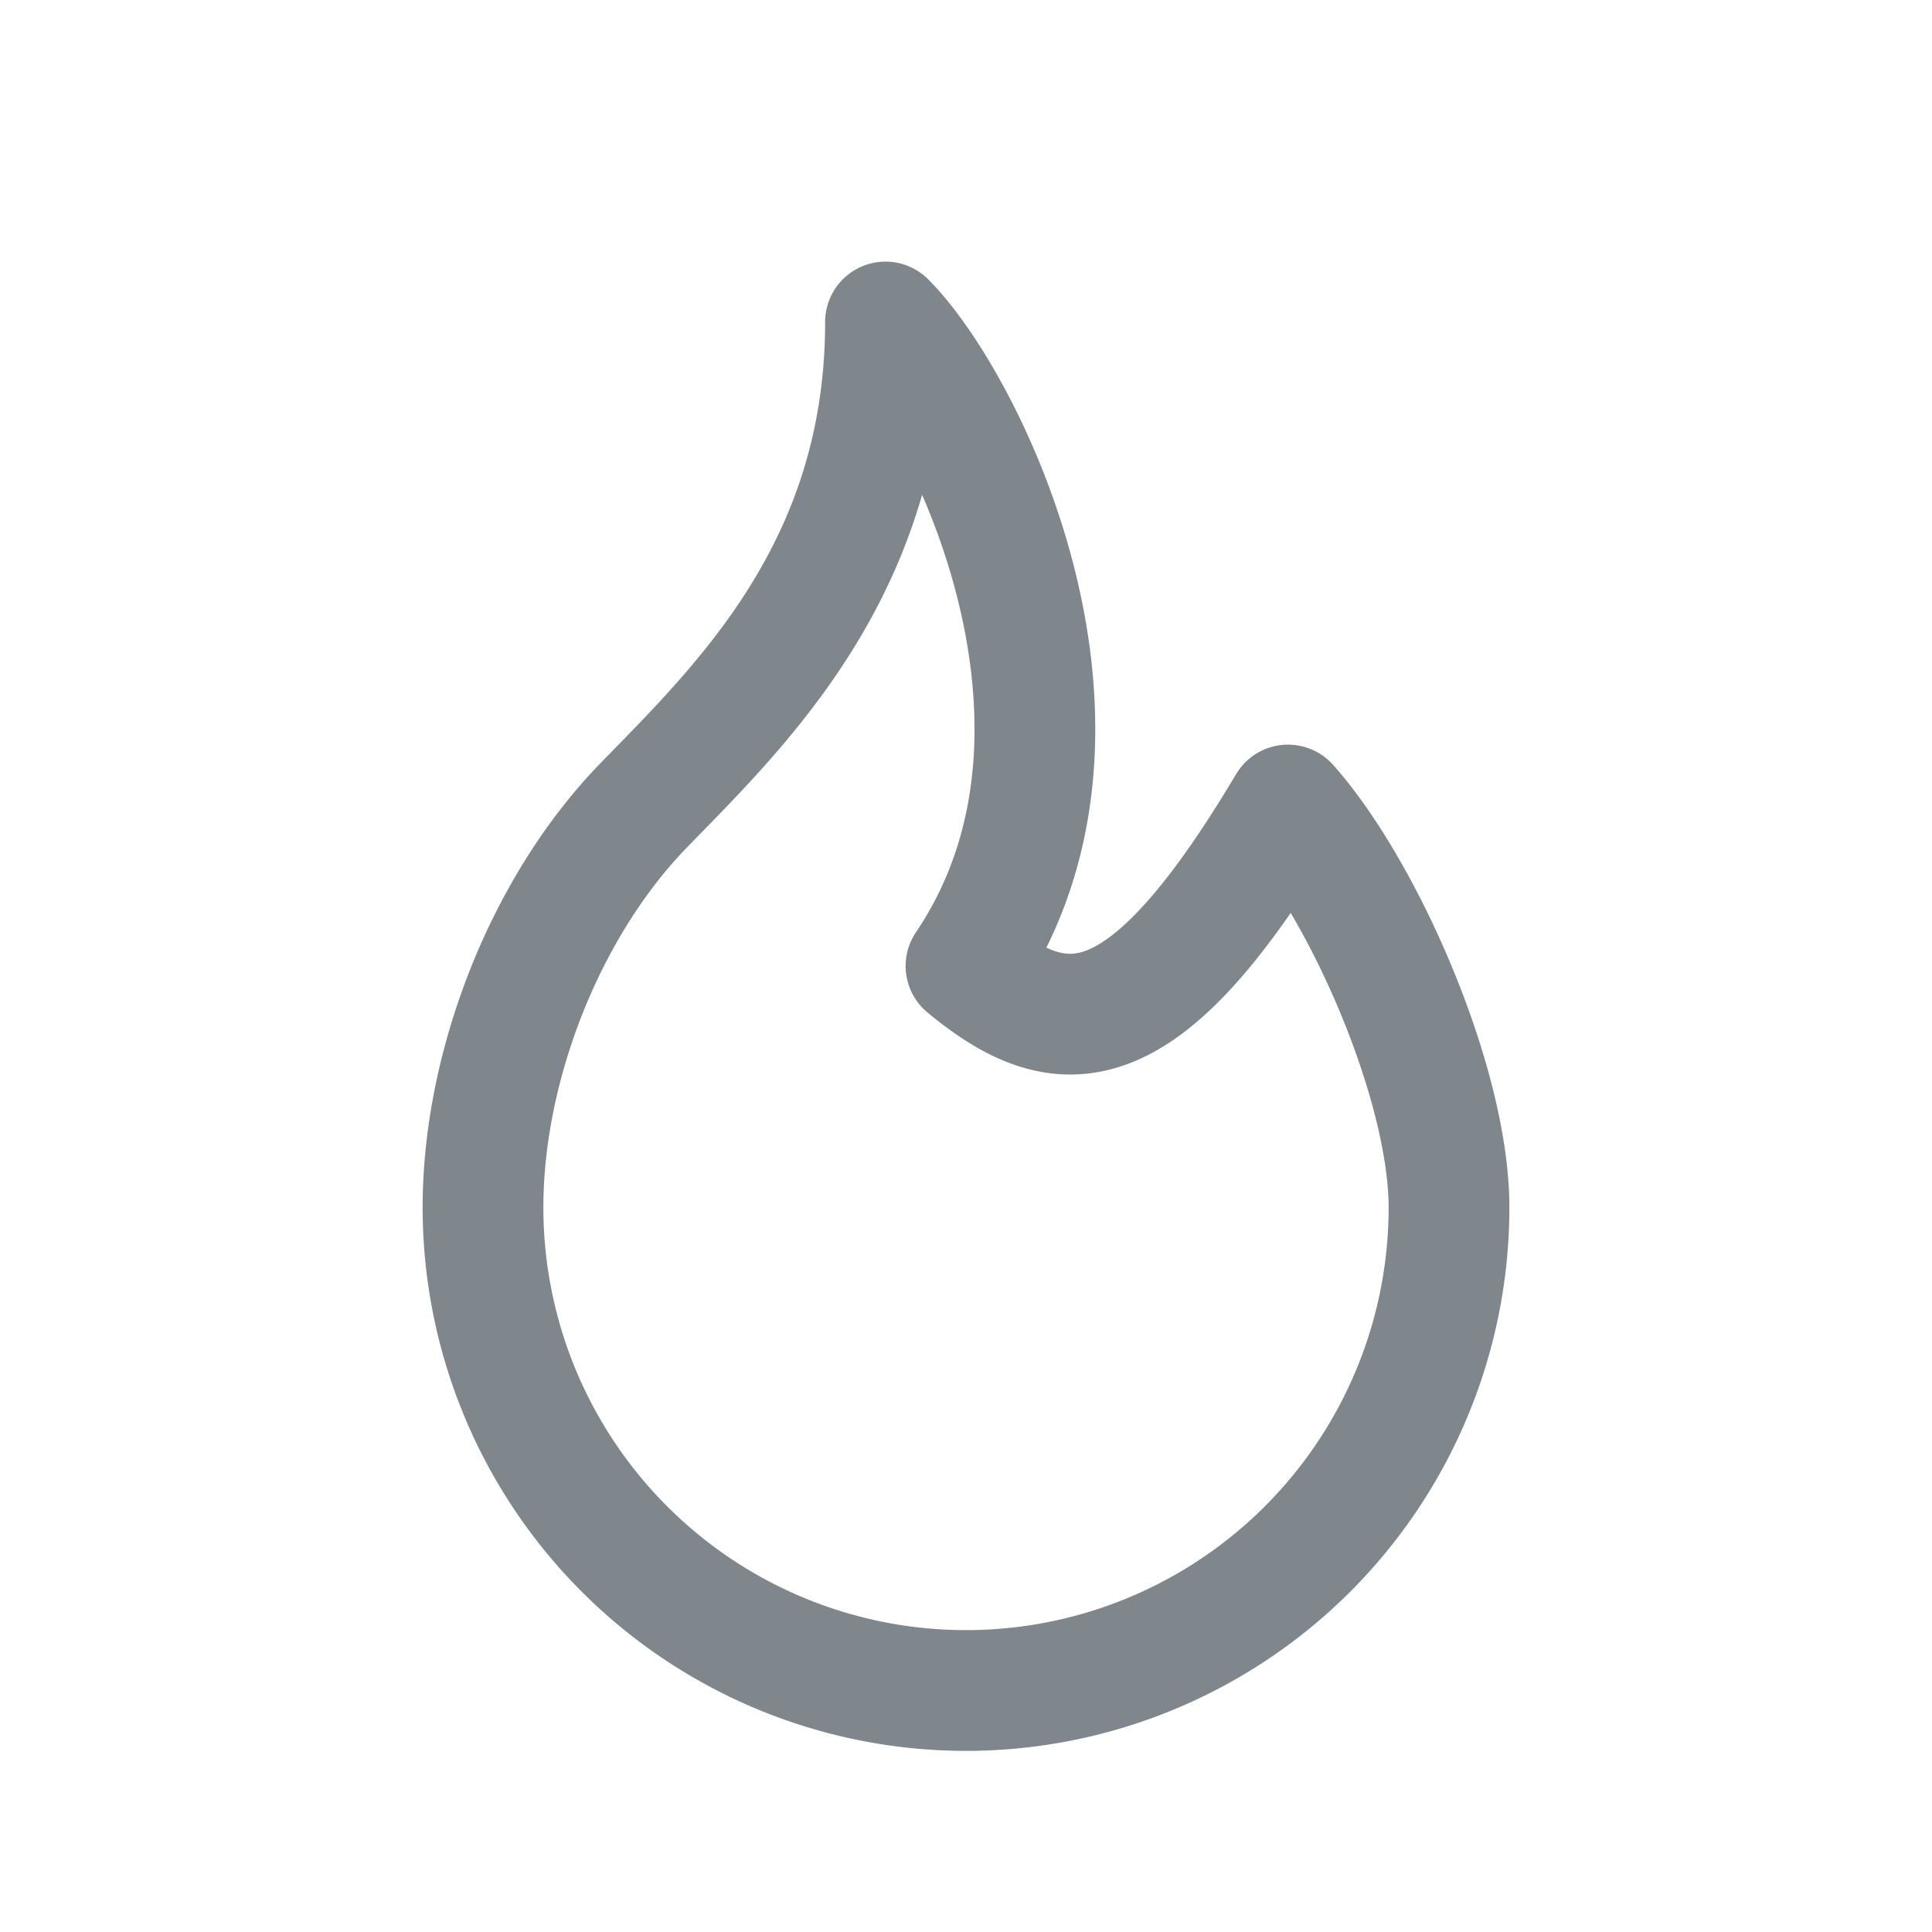 <svg xmlns="http://www.w3.org/2000/svg" width="20" height="20" viewBox="0 0 24 24" fill="none" stroke="#80878C" stroke-width="1.5" stroke-linecap="round" stroke-linejoin="round" class="tabler-icon tabler-icon-flame"><path d="M12 12c2 -2.96 0 -7 -1 -8c0 3.038 -1.773 4.741 -3 6c-1.226 1.26 -2 3.24 -2 5a6 6 0 1 0 12 0c0 -1.532 -1.056 -3.94 -2 -5c-1.786 3 -2.791 3 -4 2z"></path></svg>